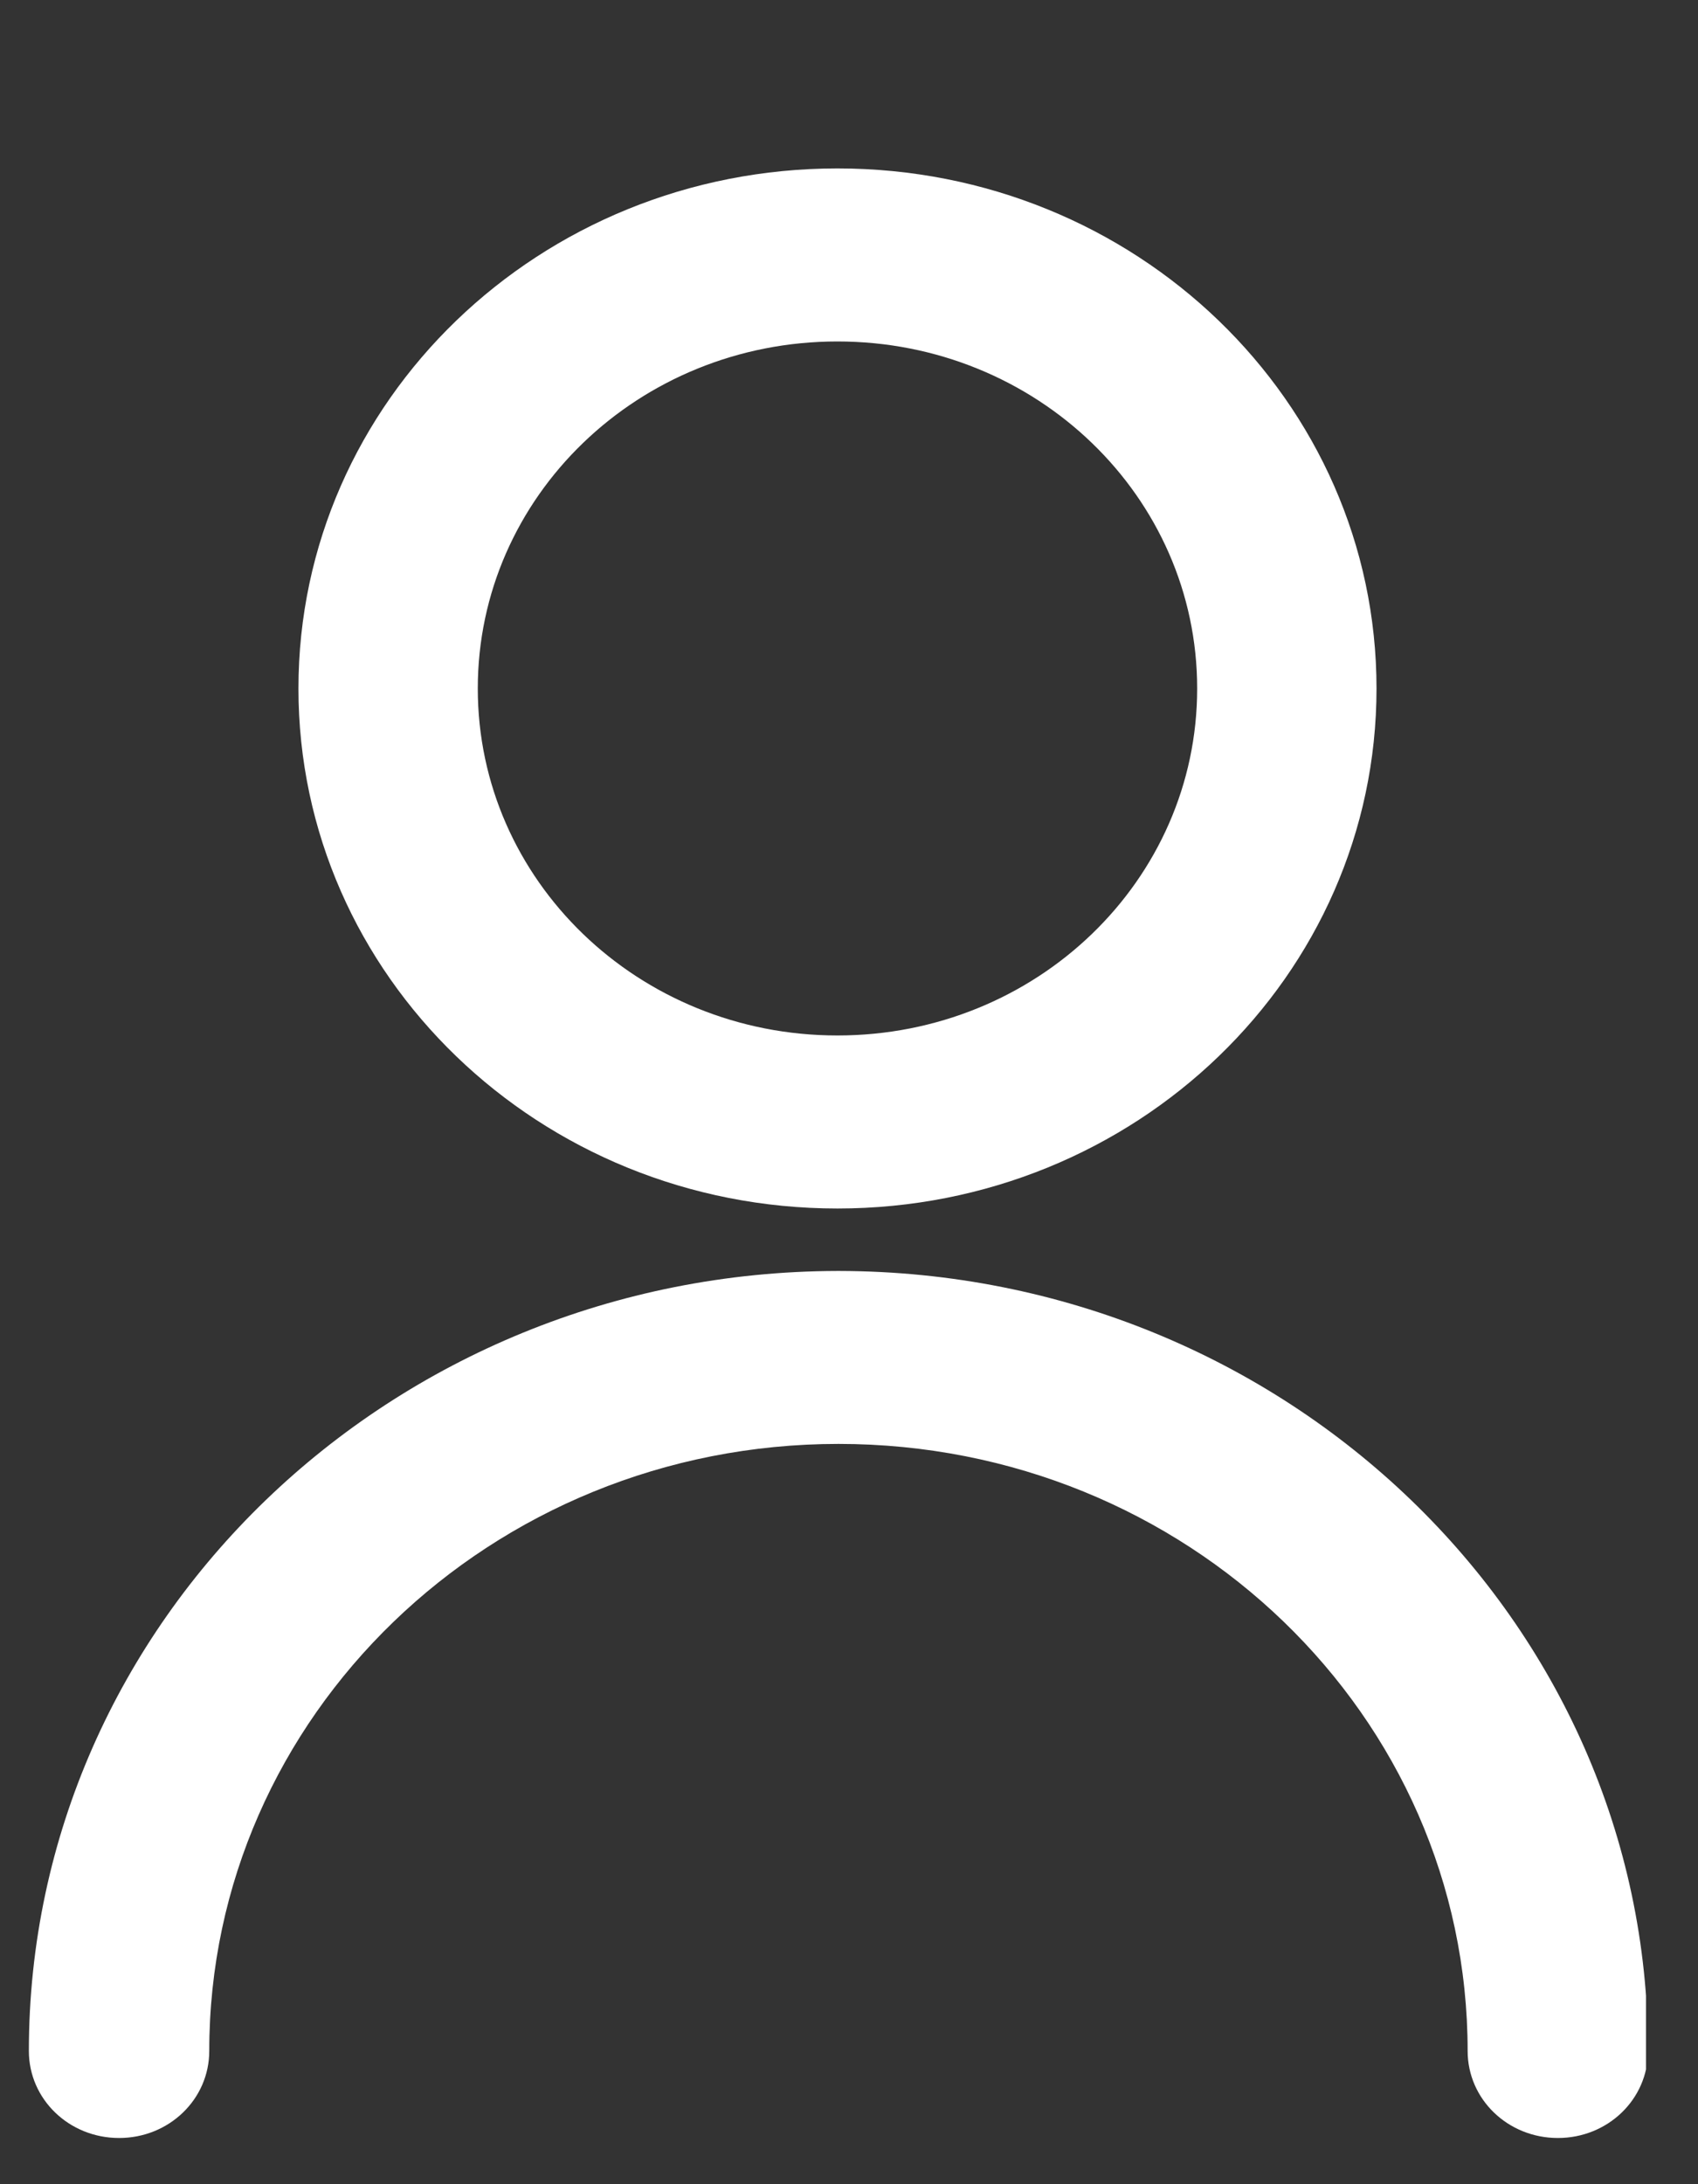<svg width="21" height="27" viewBox="0 0 21 27" fill="none" xmlns="http://www.w3.org/2000/svg">
<rect x="0" y="0" width="21" height="27" fill="#333333" stroke="none"/>
<g clip-path="url(#clip0_2525_14040)">
<path d="M10.357 14.939C14.042 14.939 17.024 12.064 17.024 8.511C17.024 4.957 14.042 2.082 10.357 2.082C6.673 2.082 3.691 4.957 3.691 8.511C3.691 12.064 6.673 14.939 10.357 14.939ZM10.357 4.221C12.818 4.221 14.806 6.138 14.806 8.511C14.806 10.883 12.818 12.8 10.357 12.8C7.897 12.8 5.909 10.883 5.909 8.511C5.909 6.138 7.897 4.221 10.357 4.221ZM10.357 15.711C4.842 15.722 0.357 20.035 0.357 25.353C0.357 25.95 0.854 26.429 1.473 26.429C2.091 26.429 2.588 25.95 2.588 25.353C2.588 21.216 6.067 17.849 10.37 17.849C14.673 17.849 18.151 21.204 18.151 25.353C18.151 25.95 18.648 26.429 19.267 26.429C19.885 26.429 20.382 25.95 20.382 25.353C20.382 20.035 15.897 15.722 10.382 15.711H10.357Z" fill="white"/>
</g>
<defs>
<clipPath id="clip0_2525_14040">
<rect width="20" height="25.714" fill="white" transform="translate(0.357 0.715)"/>
</clipPath>
</defs>
</svg>
